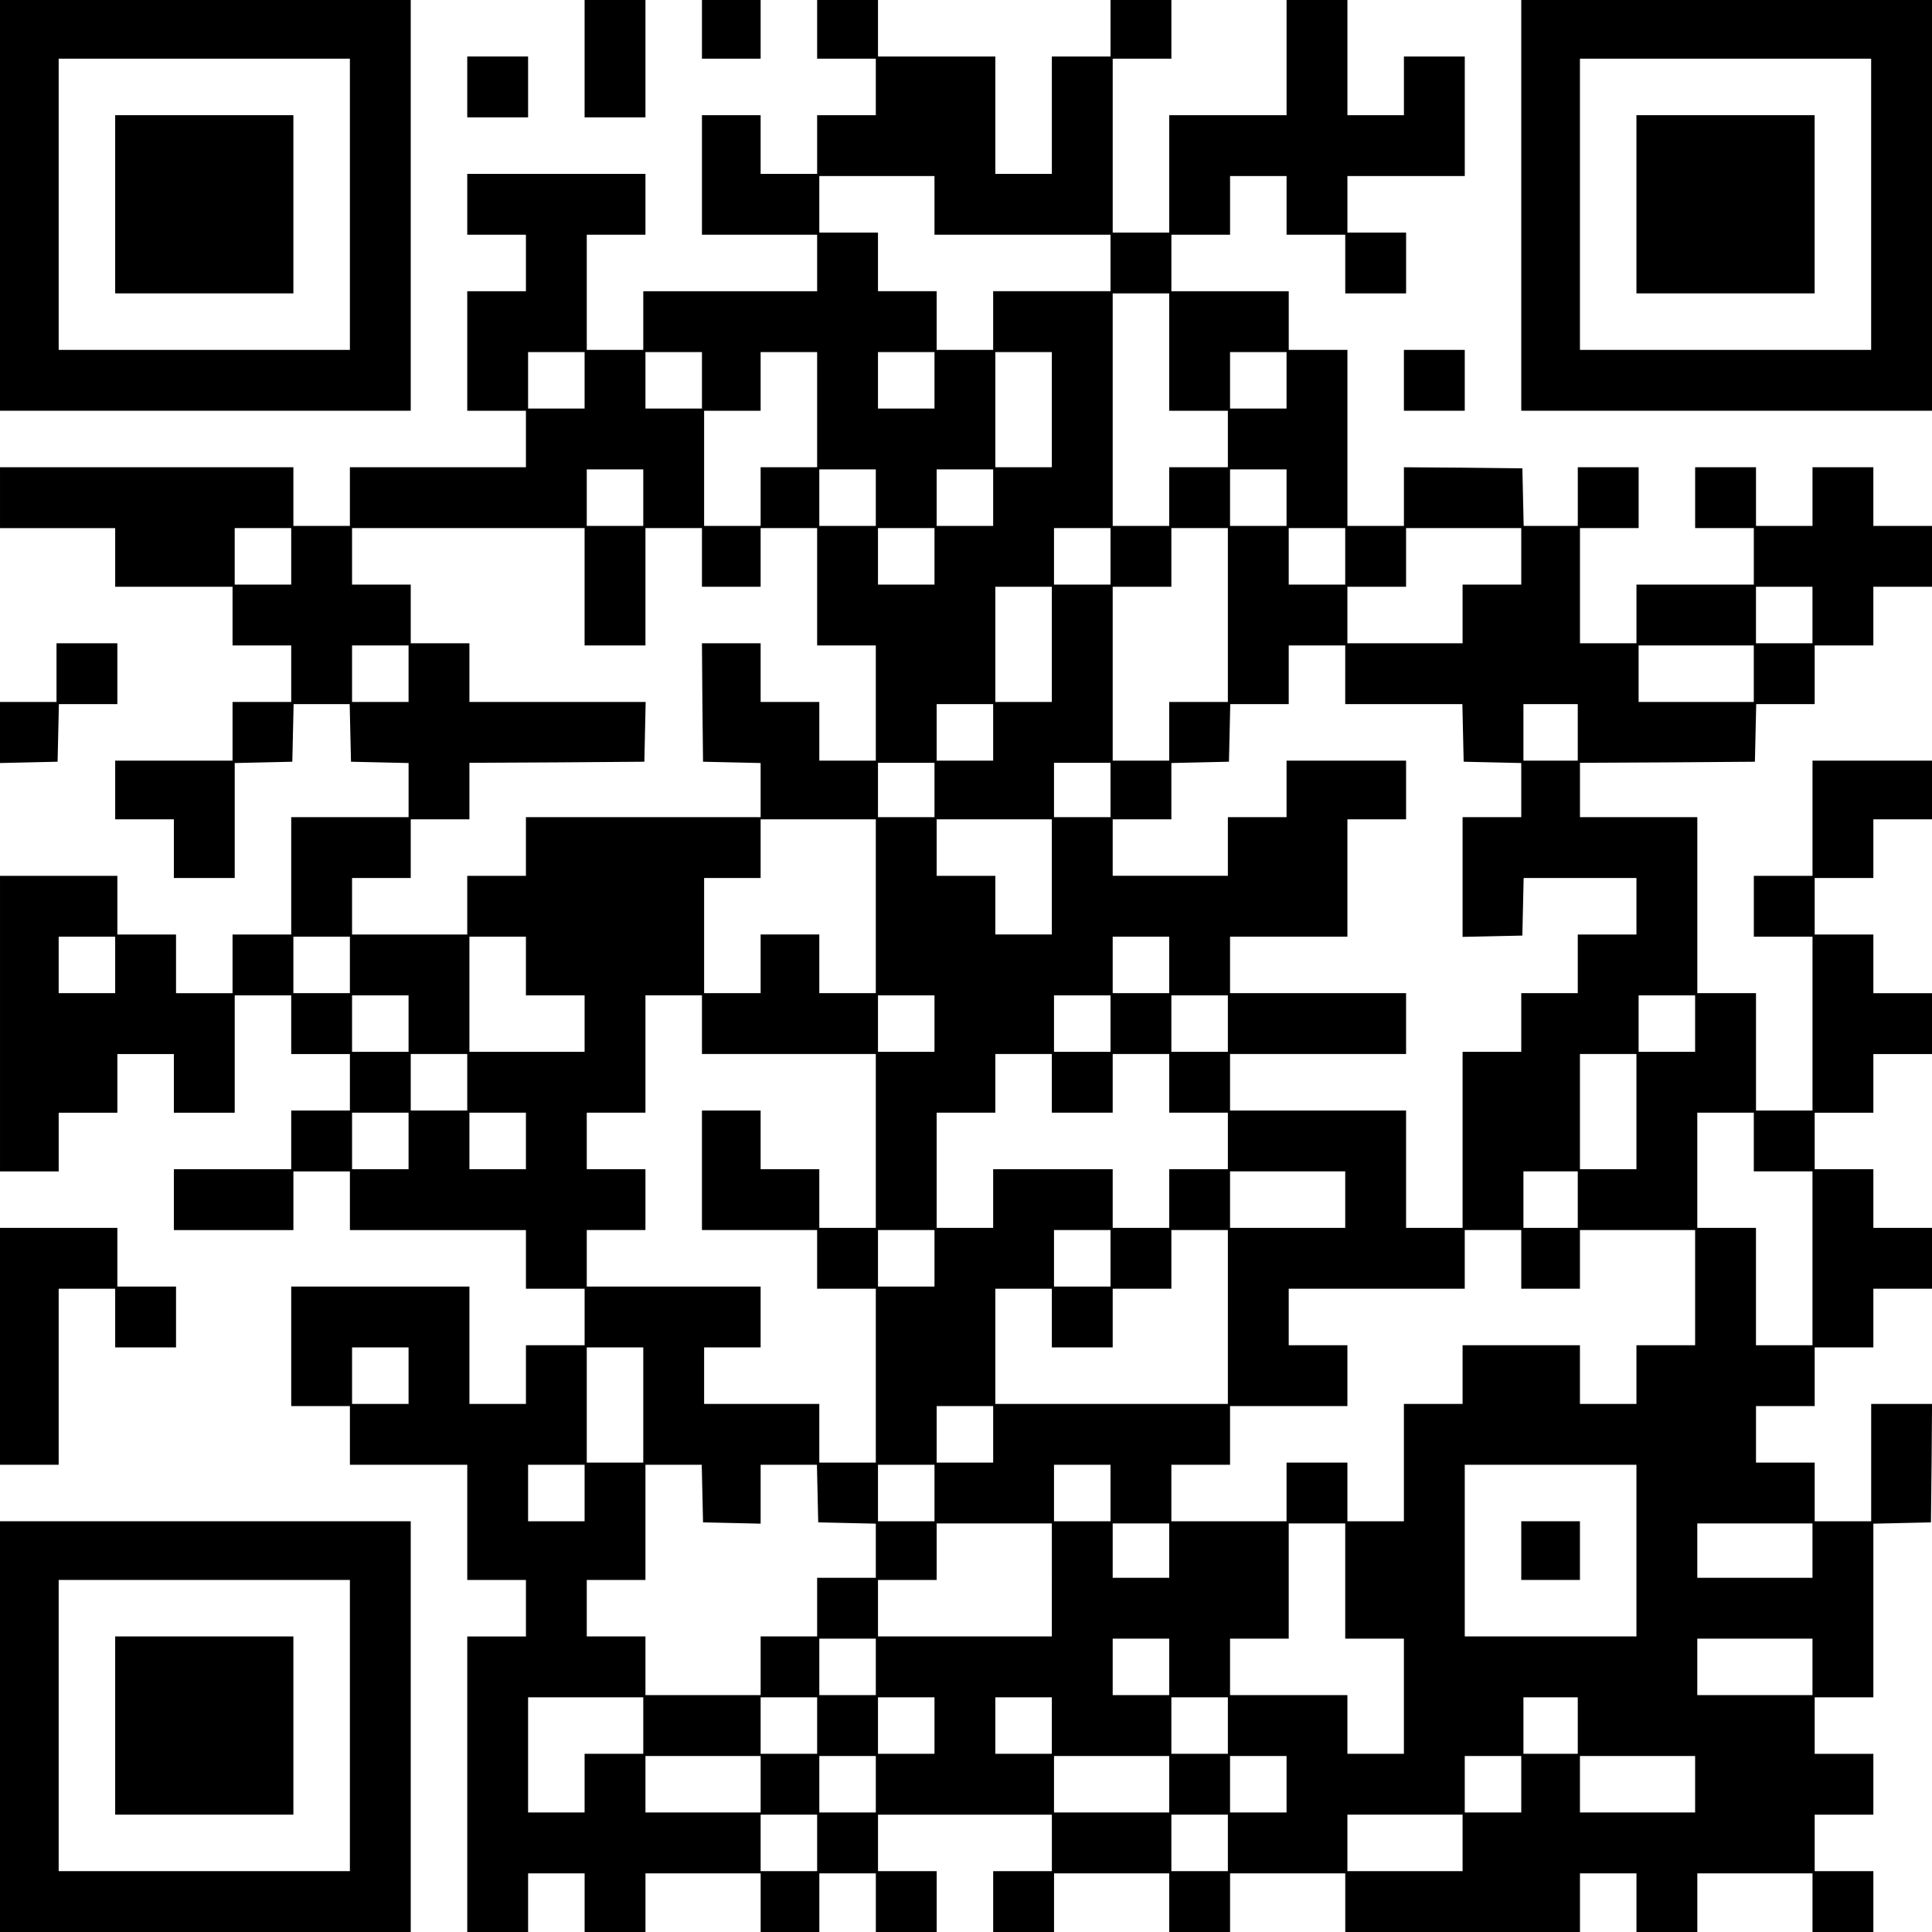 <?xml version="1.0" encoding="UTF-8" standalone="yes"?>
<svg version="1.0" xmlns="http://www.w3.org/2000/svg" width="100%" height="100%" viewBox="0 0 889 889" preserveAspectRatio="xMidYMid meet">
  <g transform="translate(0,889) scale(0.1,-0.1)" fill="#000000" stroke="none">
    <path d="M0 7945 l0 -945 945 0 945 0 0 945 0 945 -945 0 -945 0 0 -945z
m1610 5 l0 -670 -670 0 -670 0 0 670 0 670 670 0 670 0 0 -670z"/>
    <path d="M530 7950 l0 -410 410 0 410 0 0 410 0 410 -410 0 -410 0 0 -410z"/>
    <path d="M2690 8620 l0 -270 140 0 140 0 0 270 0 270 -140 0 -140 0 0 -270z"/>
    <path d="M3230 8755 l0 -135 135 0 135 0 0 135 0 135 -135 0 -135 0 0 -135z"/>
    <path d="M3760 8755 l0 -135 135 0 135 0 0 -130 0 -130 -135 0 -135 0 0 -135
0 -135 -130 0 -130 0 0 135 0 135 -135 0 -135 0 0 -275 0 -275 265 0 265 0 0
-130 0 -130 -400 0 -400 0 0 -135 0 -135 -130 0 -130 0 0 265 0 265 135 0 135
0 0 140 0 140 -410 0 -410 0 0 -140 0 -140 135 0 135 0 0 -130 0 -130 -135 0
-135 0 0 -275 0 -275 135 0 135 0 0 -130 0 -130 -405 0 -405 0 0 -135 0 -135
-130 0 -130 0 0 135 0 135 -675 0 -675 0 0 -140 0 -140 265 0 265 0 0 -135 0
-135 270 0 270 0 0 -135 0 -135 135 0 135 0 0 -130 0 -130 -135 0 -135 0 0
-135 0 -135 -270 0 -270 0 0 -135 0 -135 135 0 135 0 0 -135 0 -135 140 0 140
0 0 265 0 264 133 3 132 3 3 133 3 132 129 0 129 0 3 -132 3 -133 133 -3 132
-3 0 -124 0 -125 -270 0 -270 0 0 -270 0 -270 -135 0 -135 0 0 -135 0 -135
-130 0 -130 0 0 135 0 135 -135 0 -135 0 0 135 0 135 -270 0 -270 0 0 -680 0
-680 135 0 135 0 0 135 0 135 135 0 135 0 0 135 0 135 130 0 130 0 0 -135 0
-135 140 0 140 0 0 270 0 270 130 0 130 0 0 -135 0 -135 135 0 135 0 0 -130 0
-130 -135 0 -135 0 0 -135 0 -135 -270 0 -270 0 0 -140 0 -140 275 0 275 0 0
135 0 135 130 0 130 0 0 -135 0 -135 405 0 405 0 0 -135 0 -135 135 0 135 0 0
-130 0 -130 -135 0 -135 0 0 -135 0 -135 -130 0 -130 0 0 270 0 270 -410 0
-410 0 0 -275 0 -275 135 0 135 0 0 -135 0 -135 270 0 270 0 0 -265 0 -265
135 0 135 0 0 -130 0 -130 -135 0 -135 0 0 -680 0 -680 140 0 140 0 0 135 0
135 130 0 130 0 0 -135 0 -135 140 0 140 0 0 135 0 135 265 0 265 0 0 -135 0
-135 135 0 135 0 0 135 0 135 130 0 130 0 0 -135 0 -135 140 0 140 0 0 140 0
140 -135 0 -135 0 0 130 0 130 400 0 400 0 0 -130 0 -130 -135 0 -135 0 0
-140 0 -140 140 0 140 0 0 135 0 135 265 0 265 0 0 -135 0 -135 140 0 140 0 0
135 0 135 265 0 265 0 0 -135 0 -135 540 0 540 0 0 135 0 135 130 0 130 0 0
-135 0 -135 140 0 140 0 0 135 0 135 265 0 265 0 0 -135 0 -135 140 0 140 0 0
140 0 140 -135 0 -135 0 0 130 0 130 135 0 135 0 0 140 0 140 -135 0 -135 0 0
130 0 130 135 0 135 0 0 400 0 399 133 3 132 3 3 273 2 272 -140 0 -140 0 0
-270 0 -270 -130 0 -130 0 0 135 0 135 -135 0 -135 0 0 130 0 130 135 0 135 0
0 135 0 135 135 0 135 0 0 135 0 135 135 0 135 0 0 140 0 140 -135 0 -135 0 0
135 0 135 -135 0 -135 0 0 130 0 130 135 0 135 0 0 135 0 135 135 0 135 0 0
140 0 140 -135 0 -135 0 0 135 0 135 -135 0 -135 0 0 130 0 130 135 0 135 0 0
135 0 135 135 0 135 0 0 135 0 135 -275 0 -275 0 0 -265 0 -265 -135 0 -135 0
0 -140 0 -140 135 0 135 0 0 -400 0 -400 -130 0 -130 0 0 270 0 270 -135 0
-135 0 0 405 0 405 -270 0 -270 0 0 125 0 125 403 2 402 3 3 133 3 132 134 0
135 0 0 135 0 135 135 0 135 0 0 135 0 135 135 0 135 0 0 140 0 140 -135 0
-135 0 0 135 0 135 -140 0 -140 0 0 -135 0 -135 -130 0 -130 0 0 135 0 135
-140 0 -140 0 0 -140 0 -140 135 0 135 0 0 -130 0 -130 -270 0 -270 0 0 -135
0 -135 -130 0 -130 0 0 265 0 265 135 0 135 0 0 140 0 140 -140 0 -140 0 0
-135 0 -135 -125 0 -124 0 -3 133 -3 132 -272 3 -273 2 0 -135 0 -135 -130 0
-130 0 0 405 0 405 -135 0 -135 0 0 135 0 135 -270 0 -270 0 0 130 0 130 135
0 135 0 0 135 0 135 130 0 130 0 0 -135 0 -135 135 0 135 0 0 -135 0 -135 140
0 140 0 0 140 0 140 -135 0 -135 0 0 130 0 130 270 0 270 0 0 275 0 275 -140
0 -140 0 0 -135 0 -135 -130 0 -130 0 0 265 0 265 -140 0 -140 0 0 -265 0
-265 -270 0 -270 0 0 -270 0 -270 -130 0 -130 0 0 400 0 400 135 0 135 0 0
135 0 135 -140 0 -140 0 0 -130 0 -130 -135 0 -135 0 0 -270 0 -270 -130 0
-130 0 0 270 0 270 -270 0 -270 0 0 130 0 130 -140 0 -140 0 0 -135z m540
-810 l0 -135 405 0 405 0 0 -130 0 -130 -270 0 -270 0 0 -135 0 -135 -130 0
-130 0 0 135 0 135 -135 0 -135 0 0 135 0 135 -135 0 -135 0 0 130 0 130 265
0 265 0 0 -135z m1080 -675 l0 -270 135 0 135 0 0 -130 0 -130 -135 0 -135 0
0 -135 0 -135 -130 0 -130 0 0 535 0 535 130 0 130 0 0 -270z m-2690 -130 l0
-130 -130 0 -130 0 0 130 0 130 130 0 130 0 0 -130z m540 0 l0 -130 -130 0
-130 0 0 130 0 130 130 0 130 0 0 -130z m530 -135 l0 -265 -130 0 -130 0 0
-135 0 -135 -130 0 -130 0 0 265 0 265 130 0 130 0 0 135 0 135 130 0 130 0 0
-265z m540 135 l0 -130 -130 0 -130 0 0 130 0 130 130 0 130 0 0 -130z m540
-135 l0 -265 -130 0 -130 0 0 265 0 265 130 0 130 0 0 -265z m1080 135 l0
-130 -130 0 -130 0 0 130 0 130 130 0 130 0 0 -130z m-2960 -540 l0 -130 -130
0 -130 0 0 130 0 130 130 0 130 0 0 -130z m1070 0 l0 -130 -130 0 -130 0 0
130 0 130 130 0 130 0 0 -130z m540 0 l0 -130 -130 0 -130 0 0 130 0 130 130
0 130 0 0 -130z m1350 0 l0 -130 -130 0 -130 0 0 130 0 130 130 0 130 0 0
-130z m-4580 -270 l0 -130 -130 0 -130 0 0 130 0 130 130 0 130 0 0 -130z
m1350 -140 l0 -270 140 0 140 0 0 270 0 270 130 0 130 0 0 -135 0 -135 135 0
135 0 0 135 0 135 130 0 130 0 0 -270 0 -270 135 0 135 0 0 -265 0 -265 -130
0 -130 0 0 135 0 135 -135 0 -135 0 0 135 0 135 -135 0 -135 0 2 -272 3 -273
133 -3 132 -3 0 -124 0 -125 -540 0 -540 0 0 -135 0 -135 -135 0 -135 0 0
-135 0 -135 -265 0 -265 0 0 130 0 130 135 0 135 0 0 135 0 135 135 0 135 0 0
130 0 130 403 2 402 3 3 138 3 137 -406 0 -405 0 0 135 0 135 -135 0 -135 0 0
135 0 135 -135 0 -135 0 0 130 0 130 535 0 535 0 0 -270z m1610 140 l0 -130
-130 0 -130 0 0 130 0 130 130 0 130 0 0 -130z m810 0 l0 -130 -130 0 -130 0
0 130 0 130 130 0 130 0 0 -130z m540 -270 l0 -400 -135 0 -135 0 0 -135 0
-135 -130 0 -130 0 0 400 0 400 135 0 135 0 0 135 0 135 130 0 130 0 0 -400z
m540 270 l0 -130 -130 0 -130 0 0 130 0 130 130 0 130 0 0 -130z m810 0 l0
-130 -135 0 -135 0 0 -135 0 -135 -265 0 -265 0 0 130 0 130 135 0 135 0 0
135 0 135 265 0 265 0 0 -130z m-2160 -405 l0 -265 -130 0 -130 0 0 265 0 265
130 0 130 0 0 -265z m3500 135 l0 -130 -130 0 -130 0 0 130 0 130 130 0 130 0
0 -130z m-6460 -270 l0 -130 -130 0 -130 0 0 130 0 130 130 0 130 0 0 -130z
m4310 -5 l0 -135 270 0 269 0 3 -132 3 -133 133 -3 132 -3 0 -124 0 -125 -135
0 -135 0 0 -275 0 -276 138 3 137 3 3 133 3 132 259 0 260 0 0 -130 0 -130
-135 0 -135 0 0 -135 0 -135 -130 0 -130 0 0 -135 0 -135 -135 0 -135 0 0
-405 0 -405 -130 0 -130 0 0 270 0 270 -405 0 -405 0 0 130 0 130 405 0 405 0
0 140 0 140 -405 0 -405 0 0 130 0 130 270 0 270 0 0 270 0 270 135 0 135 0 0
135 0 135 -275 0 -275 0 0 -130 0 -130 -135 0 -135 0 0 -135 0 -135 -265 0
-265 0 0 130 0 130 135 0 135 0 0 130 0 129 133 3 132 3 3 133 3 132 134 0
135 0 0 135 0 135 130 0 130 0 0 -135z m1880 5 l0 -130 -265 0 -265 0 0 130 0
130 265 0 265 0 0 -130z m-3500 -270 l0 -130 -130 0 -130 0 0 130 0 130 130 0
130 0 0 -130z m2690 0 l0 -130 -125 0 -125 0 0 130 0 130 125 0 125 0 0 -130z
m-2960 -265 l0 -125 -130 0 -130 0 0 125 0 125 130 0 130 0 0 -125z m810 0 l0
-125 -130 0 -130 0 0 125 0 125 130 0 130 0 0 -125z m-1080 -535 l0 -400 -130
0 -130 0 0 135 0 135 -135 0 -135 0 0 -135 0 -135 -130 0 -130 0 0 265 0 265
130 0 130 0 0 135 0 135 265 0 265 0 0 -400z m810 135 l0 -265 -130 0 -130 0
0 135 0 135 -135 0 -135 0 0 130 0 130 265 0 265 0 0 -265z m-4310 -405 l0
-130 -130 0 -130 0 0 130 0 130 130 0 130 0 0 -130z m1080 0 l0 -130 -130 0
-130 0 0 130 0 130 130 0 130 0 0 -130z m810 -5 l0 -135 135 0 135 0 0 -130 0
-130 -265 0 -265 0 0 265 0 265 130 0 130 0 0 -135z m2960 5 l0 -130 -130 0
-130 0 0 130 0 130 130 0 130 0 0 -130z m-3500 -270 l0 -130 -130 0 -130 0 0
130 0 130 130 0 130 0 0 -130z m1350 -5 l0 -135 400 0 400 0 0 -400 0 -400
-130 0 -130 0 0 135 0 135 -135 0 -135 0 0 135 0 135 -135 0 -135 0 0 -275 0
-275 265 0 265 0 0 -135 0 -135 135 0 135 0 0 -400 0 -400 -130 0 -130 0 0
135 0 135 -265 0 -265 0 0 130 0 130 130 0 130 0 0 140 0 140 -400 0 -400 0 0
130 0 130 135 0 135 0 0 140 0 140 -135 0 -135 0 0 130 0 130 135 0 135 0 0
270 0 270 130 0 130 0 0 -135z m1070 5 l0 -130 -130 0 -130 0 0 130 0 130 130
0 130 0 0 -130z m810 0 l0 -130 -130 0 -130 0 0 130 0 130 130 0 130 0 0 -130z
m540 0 l0 -130 -130 0 -130 0 0 130 0 130 130 0 130 0 0 -130z m2150 0 l0
-130 -130 0 -130 0 0 130 0 130 130 0 130 0 0 -130z m-5650 -270 l0 -130 -130
0 -130 0 0 130 0 130 130 0 130 0 0 -130z m2690 -5 l0 -135 140 0 140 0 0 135
0 135 130 0 130 0 0 -135 0 -135 135 0 135 0 0 -130 0 -130 -135 0 -135 0 0
-135 0 -135 -130 0 -130 0 0 135 0 135 -275 0 -275 0 0 -135 0 -135 -130 0
-130 0 0 265 0 265 135 0 135 0 0 135 0 135 130 0 130 0 0 -135z m2690 -130
l0 -265 -130 0 -130 0 0 265 0 265 130 0 130 0 0 -265z m-5650 -135 l0 -130
-130 0 -130 0 0 130 0 130 130 0 130 0 0 -130z m540 0 l0 -130 -130 0 -130 0
0 130 0 130 130 0 130 0 0 -130z m5650 -5 l0 -135 135 0 135 0 0 -400 0 -400
-130 0 -130 0 0 270 0 270 -135 0 -135 0 0 265 0 265 130 0 130 0 0 -135z
m-1880 -265 l0 -130 -265 0 -265 0 0 130 0 130 265 0 265 0 0 -130z m1070 0
l0 -130 -125 0 -125 0 0 130 0 130 125 0 125 0 0 -130z m-2960 -270 l0 -130
-130 0 -130 0 0 130 0 130 130 0 130 0 0 -130z m810 0 l0 -130 -130 0 -130 0
0 130 0 130 130 0 130 0 0 -130z m540 -270 l0 -400 -535 0 -535 0 0 265 0 265
130 0 130 0 0 -135 0 -135 140 0 140 0 0 135 0 135 135 0 135 0 0 135 0 135
130 0 130 0 0 -400z m1350 265 l0 -135 135 0 135 0 0 135 0 135 265 0 265 0 0
-265 0 -265 -135 0 -135 0 0 -135 0 -135 -130 0 -130 0 0 135 0 135 -270 0
-270 0 0 -135 0 -135 -135 0 -135 0 0 -270 0 -270 -130 0 -130 0 0 135 0 135
-140 0 -140 0 0 -135 0 -135 -265 0 -265 0 0 130 0 130 135 0 135 0 0 135 0
135 270 0 270 0 0 140 0 140 -135 0 -135 0 0 130 0 130 405 0 405 0 0 135 0
135 130 0 130 0 0 -135z m-5120 -535 l0 -130 -130 0 -130 0 0 130 0 130 130 0
130 0 0 -130z m1080 -135 l0 -265 -130 0 -130 0 0 265 0 265 130 0 130 0 0
-265z m1610 -135 l0 -130 -130 0 -130 0 0 130 0 130 130 0 130 0 0 -130z
m-1880 -270 l0 -130 -130 0 -130 0 0 130 0 130 130 0 130 0 0 -130z m542 -2
l3 -133 133 -3 132 -3 0 136 0 135 130 0 129 0 3 -132 3 -133 133 -3 132 -3 0
-124 0 -125 -135 0 -135 0 0 -135 0 -135 -130 0 -130 0 0 -135 0 -135 -265 0
-265 0 0 135 0 135 -135 0 -135 0 0 130 0 130 135 0 135 0 0 265 0 265 130 0
129 0 3 -132z m1068 2 l0 -130 -130 0 -130 0 0 130 0 130 130 0 130 0 0 -130z
m810 0 l0 -130 -130 0 -130 0 0 130 0 130 130 0 130 0 0 -130z m2420 -265 l0
-395 -395 0 -395 0 0 395 0 395 395 0 395 0 0 -395z m-2690 -135 l0 -260 -400
0 -400 0 0 130 0 130 135 0 135 0 0 130 0 130 265 0 265 0 0 -260z m540 135
l0 -125 -130 0 -130 0 0 125 0 125 130 0 130 0 0 -125z m810 -140 l0 -265 135
0 135 0 0 -265 0 -265 -130 0 -130 0 0 135 0 135 -270 0 -270 0 0 130 0 130
135 0 135 0 0 265 0 265 130 0 130 0 0 -265z m2150 140 l0 -125 -265 0 -265 0
0 125 0 125 265 0 265 0 0 -125z m-4310 -535 l0 -130 -130 0 -130 0 0 130 0
130 130 0 130 0 0 -130z m1350 0 l0 -130 -130 0 -130 0 0 130 0 130 130 0 130
0 0 -130z m2960 0 l0 -130 -265 0 -265 0 0 130 0 130 265 0 265 0 0 -130z
m-5380 -270 l0 -130 -135 0 -135 0 0 -135 0 -135 -130 0 -130 0 0 265 0 265
265 0 265 0 0 -130z m800 0 l0 -130 -130 0 -130 0 0 130 0 130 130 0 130 0 0
-130z m540 0 l0 -130 -130 0 -130 0 0 130 0 130 130 0 130 0 0 -130z m540 0
l0 -130 -130 0 -130 0 0 130 0 130 130 0 130 0 0 -130z m810 0 l0 -130 -130 0
-130 0 0 130 0 130 130 0 130 0 0 -130z m1610 0 l0 -130 -125 0 -125 0 0 130
0 130 125 0 125 0 0 -130z m-3760 -270 l0 -130 -265 0 -265 0 0 130 0 130 265
0 265 0 0 -130z m530 0 l0 -130 -130 0 -130 0 0 130 0 130 130 0 130 0 0 -130z
m1350 0 l0 -130 -265 0 -265 0 0 130 0 130 265 0 265 0 0 -130z m540 0 l0
-130 -130 0 -130 0 0 130 0 130 130 0 130 0 0 -130z m1080 0 l0 -130 -130 0
-130 0 0 130 0 130 130 0 130 0 0 -130z m800 0 l0 -130 -265 0 -265 0 0 130 0
130 265 0 265 0 0 -130z m-4040 -270 l0 -130 -130 0 -130 0 0 130 0 130 130 0
130 0 0 -130z m1890 0 l0 -130 -130 0 -130 0 0 130 0 130 130 0 130 0 0 -130z
m1080 0 l0 -130 -265 0 -265 0 0 130 0 130 265 0 265 0 0 -130z"/>
    <path d="M7000 1755 l0 -135 135 0 135 0 0 135 0 135 -135 0 -135 0 0 -135z"/>
    <path d="M7000 7945 l0 -945 945 0 945 0 0 945 0 945 -945 0 -945 0 0 -945z
m1610 5 l0 -670 -670 0 -670 0 0 670 0 670 670 0 670 0 0 -670z"/>
    <path d="M7530 7950 l0 -410 410 0 410 0 0 410 0 410 -410 0 -410 0 0 -410z"/>
    <path d="M2150 8490 l0 -140 140 0 140 0 0 140 0 140 -140 0 -140 0 0 -140z"/>
    <path d="M6460 7140 l0 -140 140 0 140 0 0 140 0 140 -140 0 -140 0 0 -140z"/>
    <path d="M260 5795 l0 -135 -130 0 -130 0 0 -140 0 -141 133 3 132 3 3 133 3
132 134 0 135 0 0 140 0 140 -140 0 -140 0 0 -135z"/>
    <path d="M0 2695 l0 -545 135 0 135 0 0 405 0 405 130 0 130 0 0 -135 0 -135
140 0 140 0 0 140 0 140 -135 0 -135 0 0 135 0 135 -270 0 -270 0 0 -545z"/>
    <path d="M0 945 l0 -945 945 0 945 0 0 945 0 945 -945 0 -945 0 0 -945z m1610
5 l0 -670 -670 0 -670 0 0 670 0 670 670 0 670 0 0 -670z"/>
    <path d="M530 950 l0 -410 410 0 410 0 0 410 0 410 -410 0 -410 0 0 -410z"/>
  </g>
</svg>